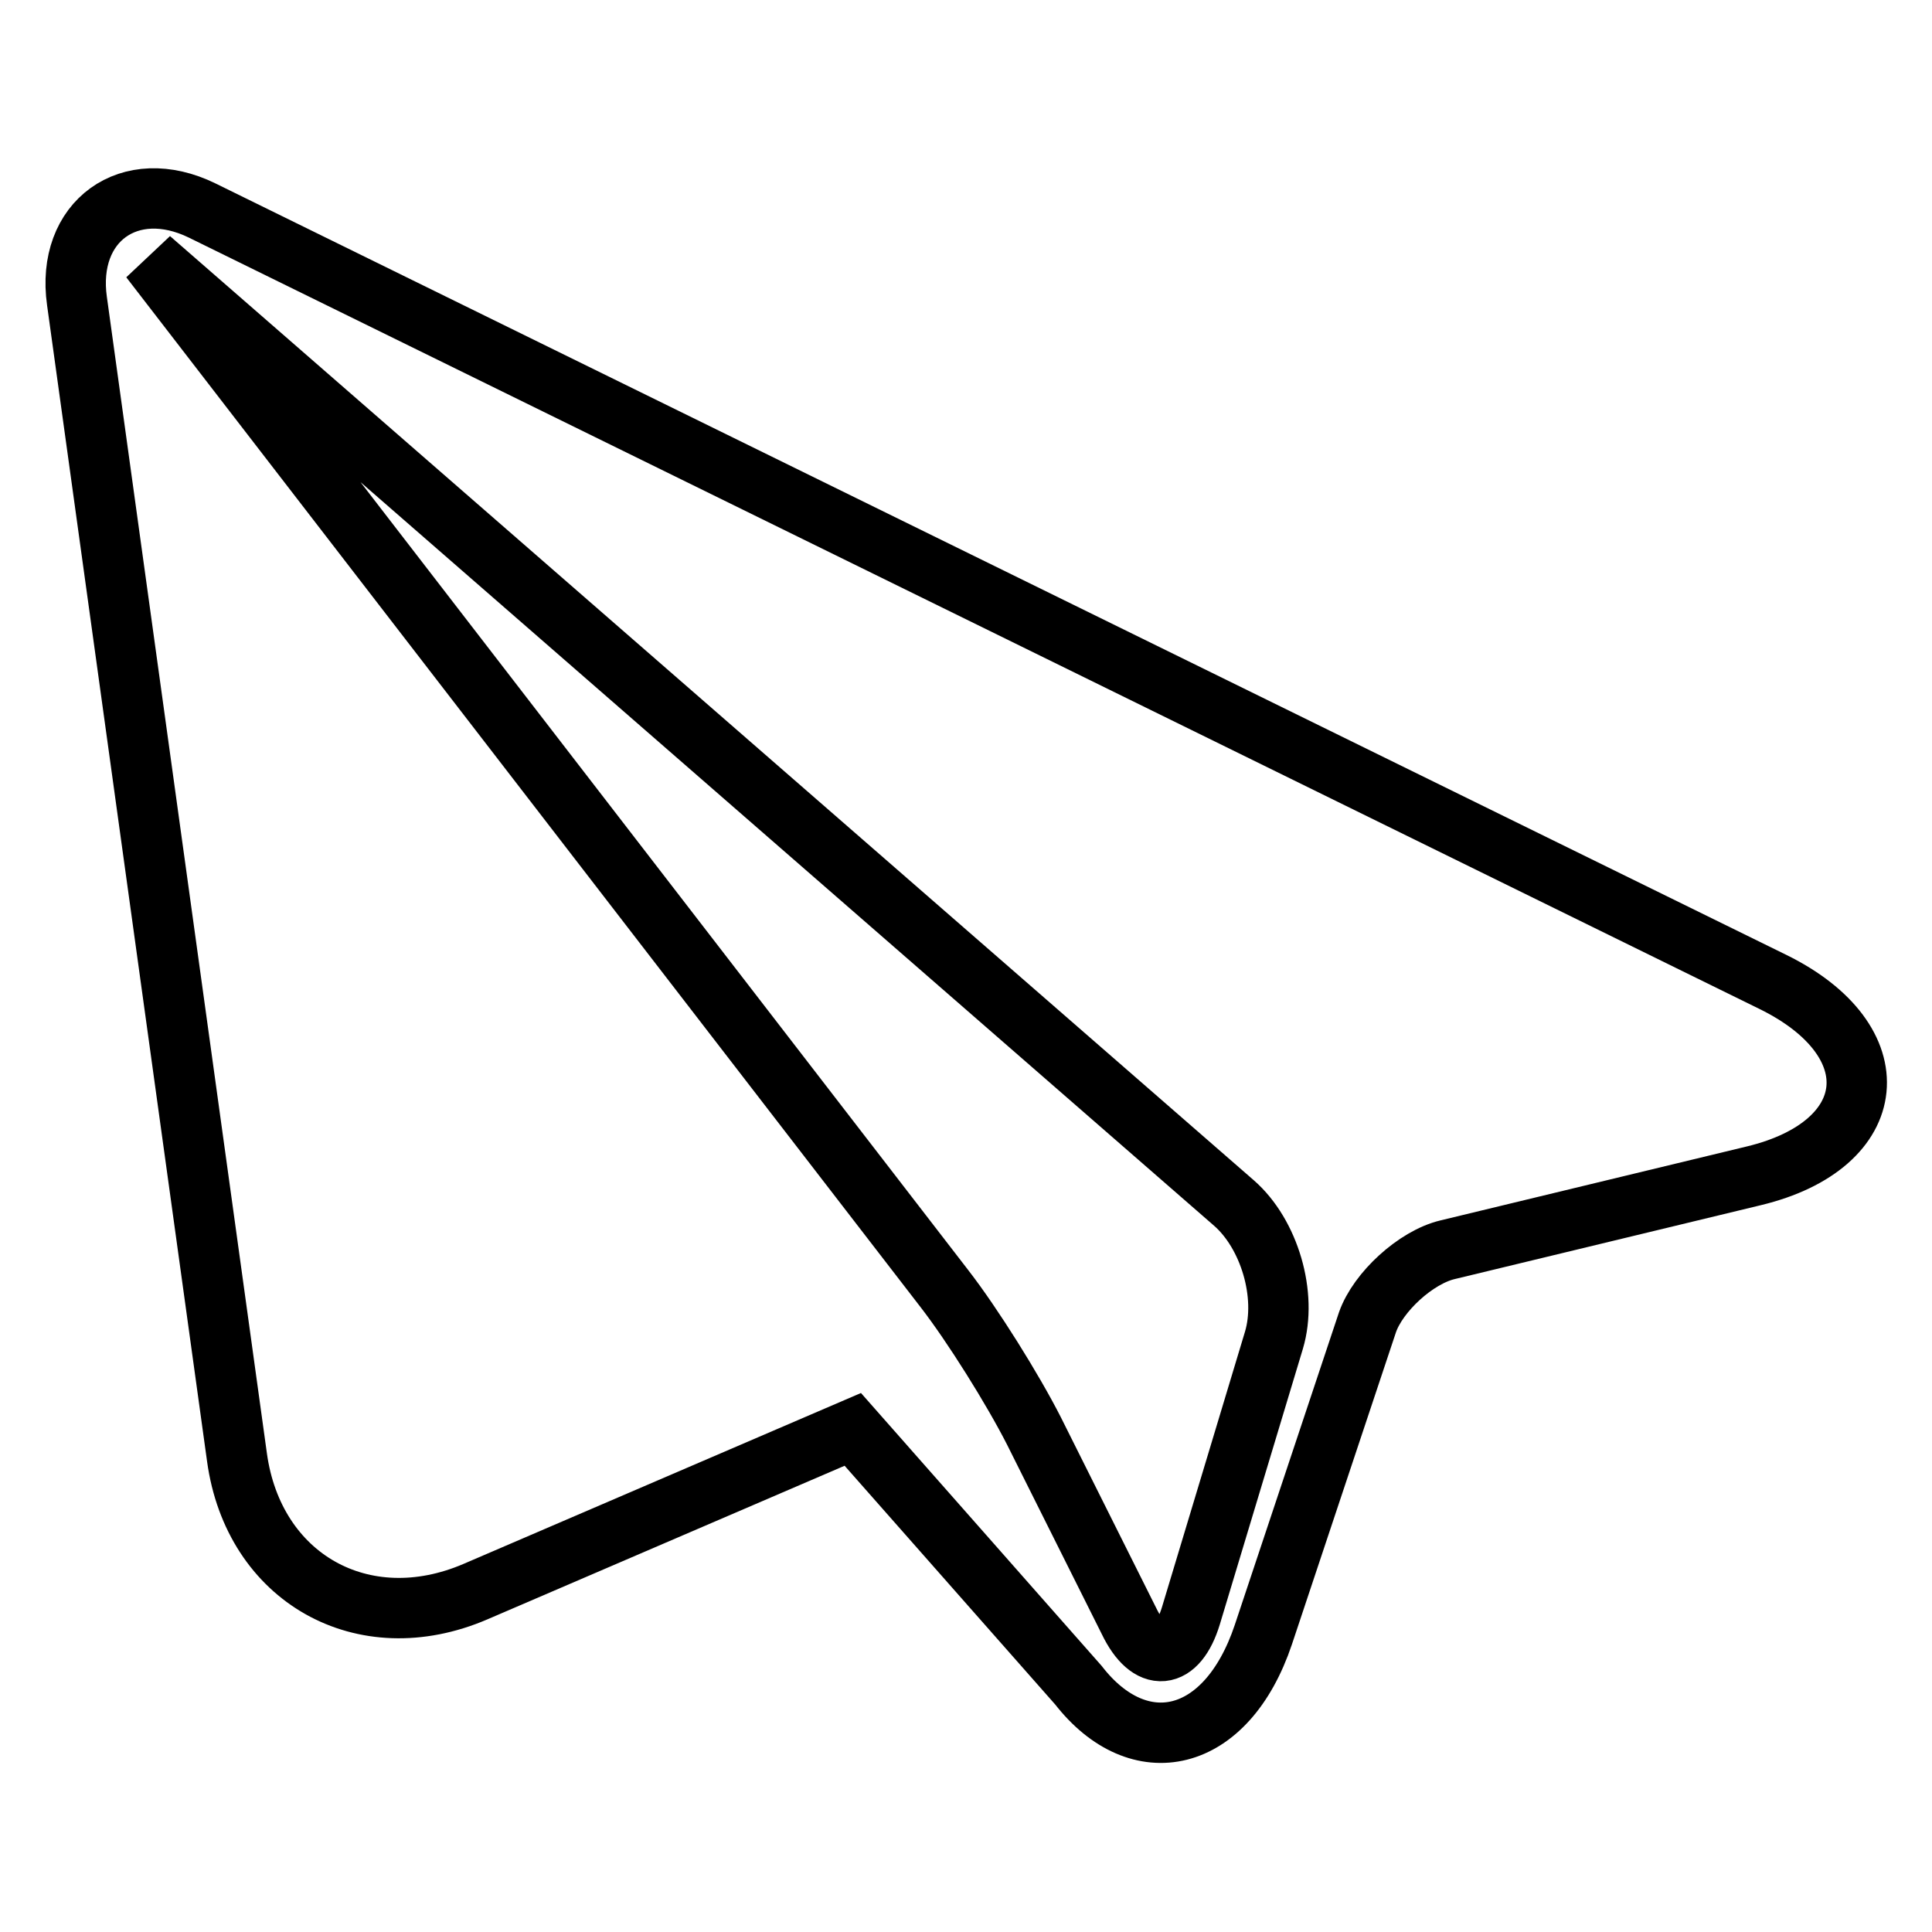 <?xml version="1.0" encoding="utf-8"?>
<!-- Svg Vector Icons : http://www.onlinewebfonts.com/icon -->
<!DOCTYPE svg PUBLIC "-//W3C//DTD SVG 1.1//EN" "http://www.w3.org/Graphics/SVG/1.1/DTD/svg11.dtd">
<svg version="1.1" xmlns="http://www.w3.org/2000/svg" xmlns:xlink="http://www.w3.org/1999/xlink" x="0px" y="0px" viewBox="0 0 256 256" enable-background="new 0 0 256 256" xml:space="preserve">
<g> <path stroke-width="8" fill-opacity="0" stroke="#000000"  d="M234.9,130.1L26.8,27.9c-9.6-4.7-18.1,1.4-16.6,12l21.2,153.2c2.2,16,16.7,24.2,31.6,17.8l50-21.5 l29.9,33.9c8,10.3,19.6,7.9,24.5-6.7l13.8-41.4c1.4-4,6.4-8.6,10.6-9.6l40.6-9.8C249.4,151.7,250.8,137.9,234.9,130.1L234.9,130.1z  M168.8,177.6l-11,36.5c-1.8,5.9-5.5,6.3-8.2,0.7L137,189.6c-2.8-5.5-8.1-14-11.9-18.9L19.9,34.3l143.6,125.1 C168.2,163.5,170.6,171.6,168.8,177.6z"/></g>
</svg>